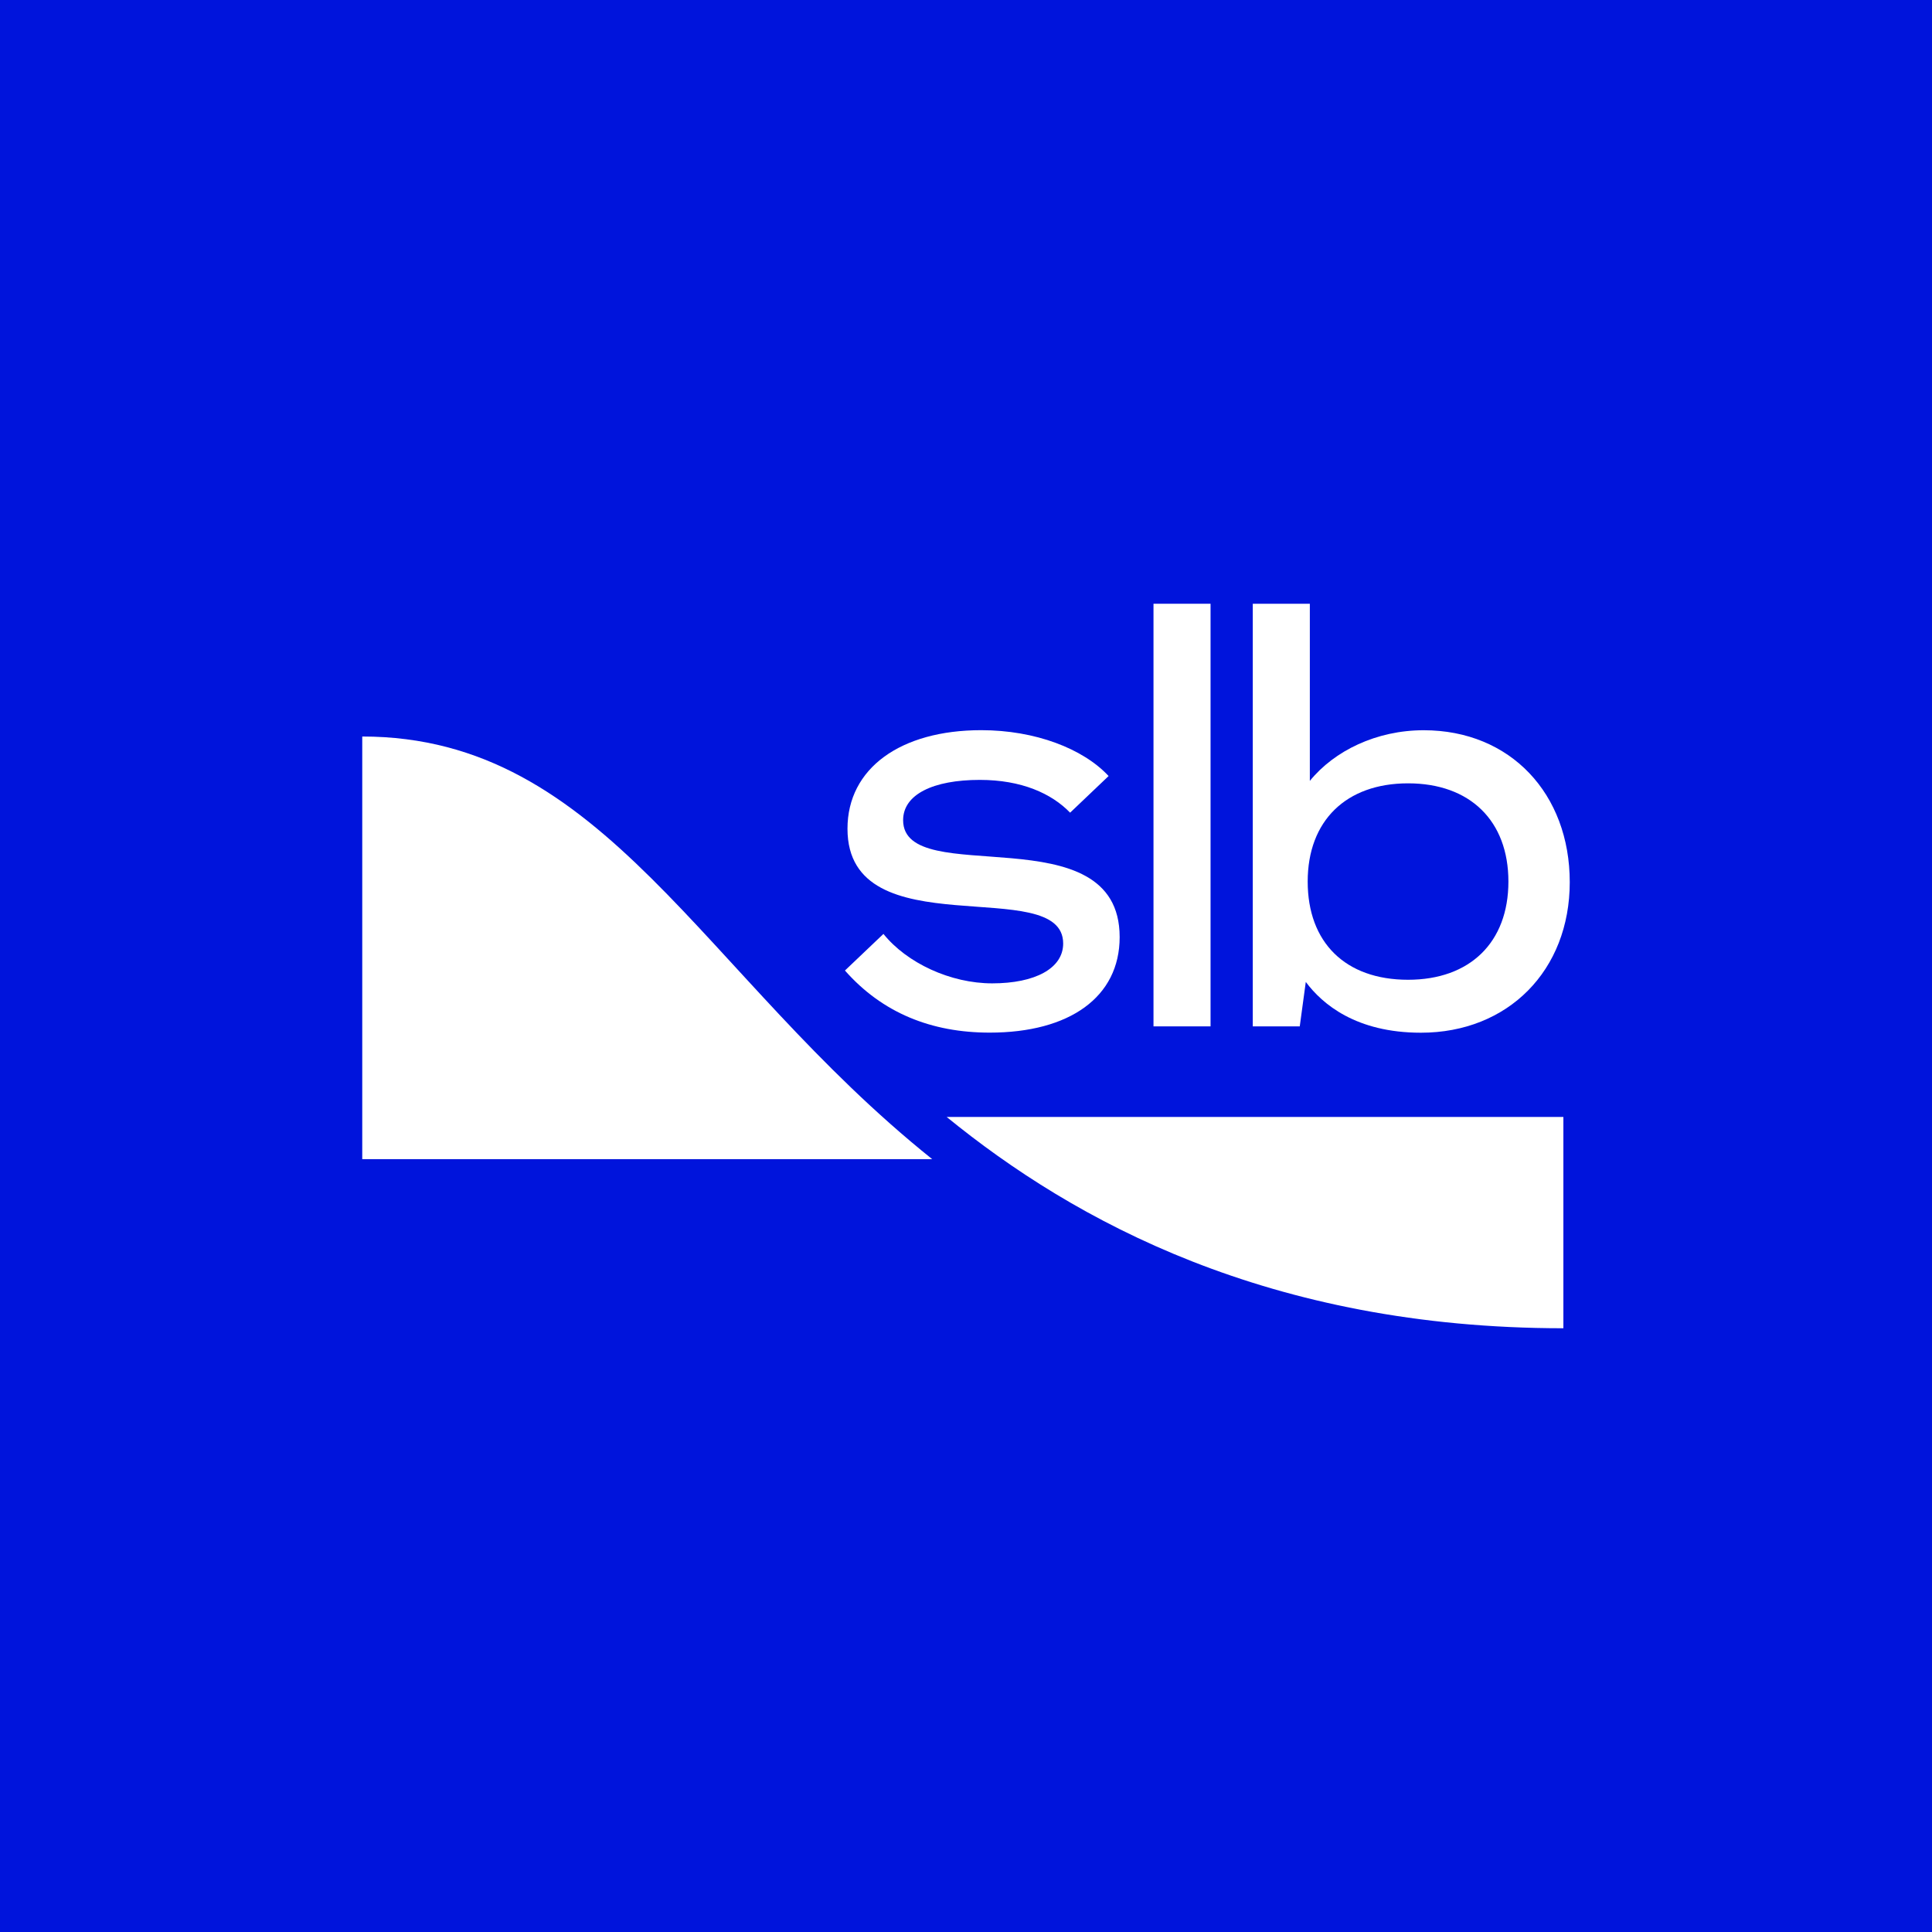 <svg width="64" height="64" viewBox="0 0 64 64" fill="none" xmlns="http://www.w3.org/2000/svg">
<rect width="64" height="64" fill="#0014DC"/>
<path d="M30.88 38.398C23.225 32.269 20.031 24.398 12 24.398V38.398H30.88Z" fill="white"/>
<path d="M47.161 24.19C45.598 24.19 44.2 24.87 43.39 25.868V20H41.5V34H43.056L43.256 32.528C43.804 33.263 44.922 34.21 47.07 34.21C49.956 34.21 52 32.147 52 29.223C52 26.299 50.039 24.19 47.161 24.19L47.161 24.19ZM46.644 32.456C44.562 32.456 43.319 31.217 43.319 29.203C43.319 27.188 44.592 25.949 46.644 25.949C48.695 25.949 49.968 27.188 49.968 29.203C49.968 31.217 48.695 32.456 46.644 32.456Z" fill="white"/>
<path d="M40.101 20H38.211V34H40.101V20Z" fill="white"/>
<path d="M32.868 32.575C31.489 32.575 30.042 31.903 29.265 30.937L27.99 32.15C29.233 33.559 30.859 34.207 32.786 34.207C35.431 34.207 37.09 33.029 37.09 31.043C37.09 26.914 29.917 29.496 29.917 27.169C29.917 26.317 30.91 25.835 32.457 25.835C33.835 25.835 34.831 26.282 35.449 26.921L36.724 25.707C35.88 24.799 34.291 24.188 32.505 24.188C29.832 24.188 28.074 25.452 28.074 27.453C28.074 31.468 35.219 28.914 35.219 31.255C35.219 32.079 34.288 32.575 32.867 32.575L32.868 32.575Z" fill="white"/>
<path d="M51.789 37H31.359C35.577 40.441 42.052 44 51.789 44V37Z" fill="white"/>
</svg>
